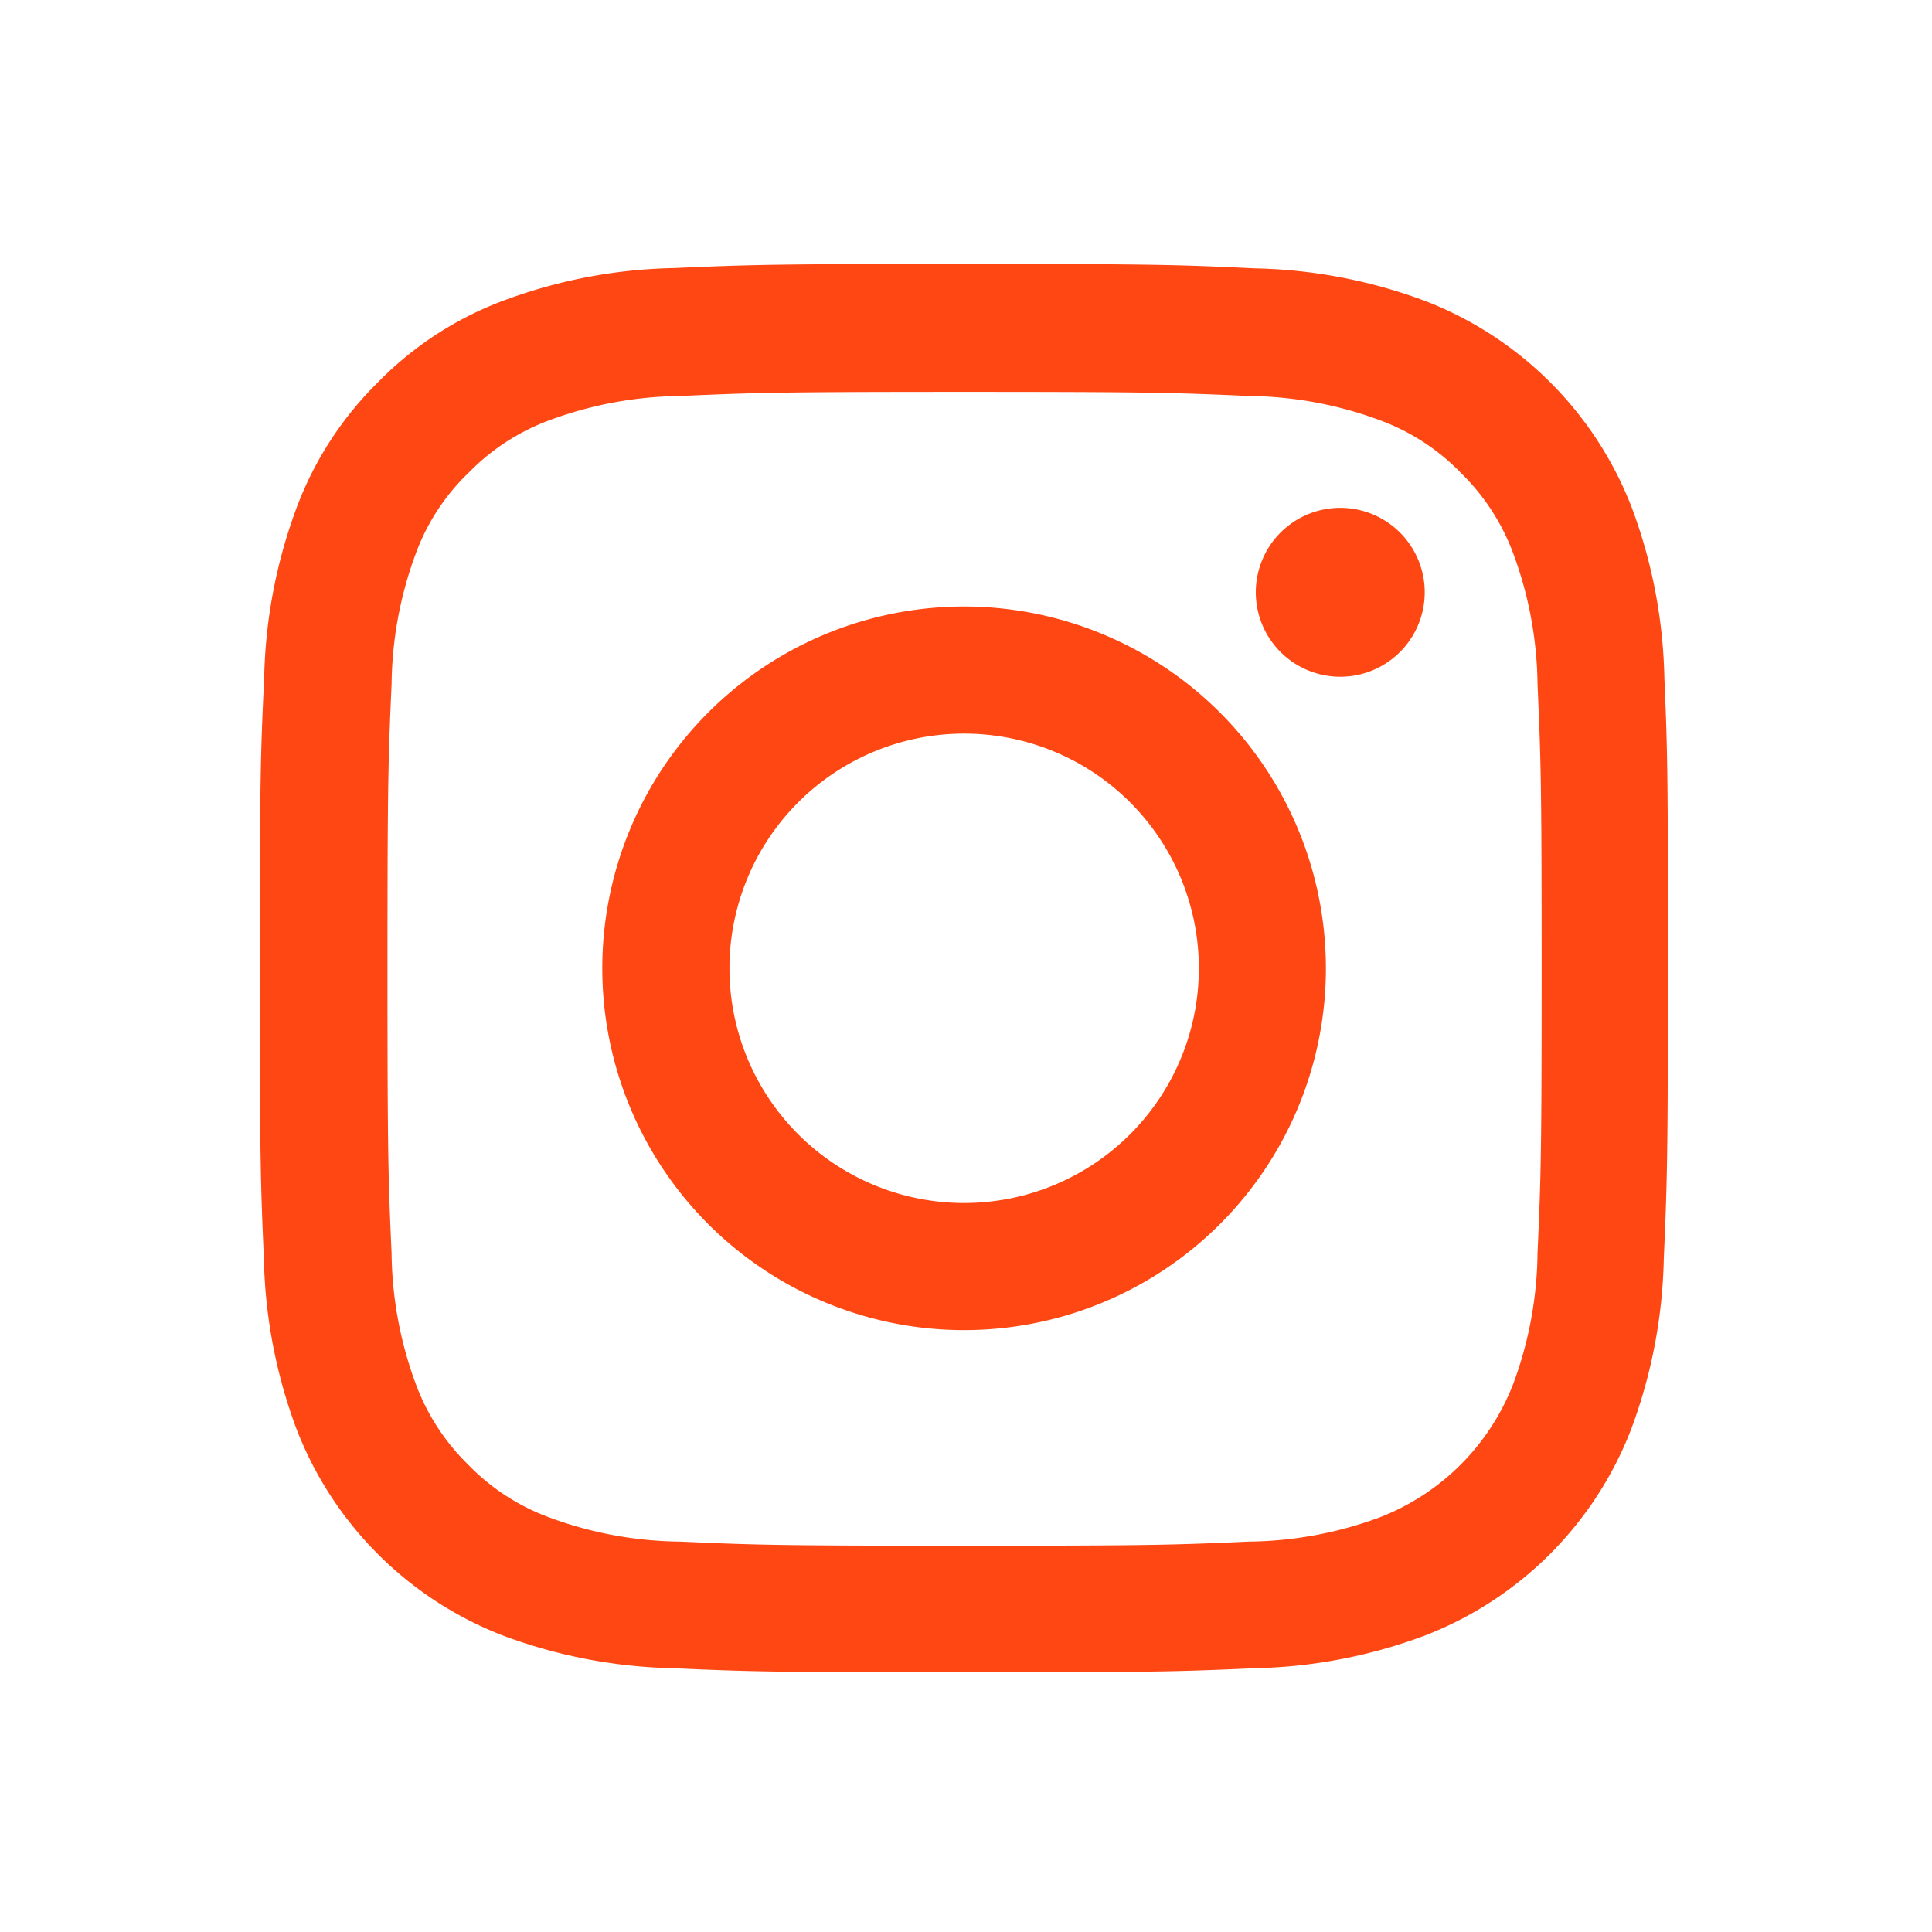 <svg xmlns="http://www.w3.org/2000/svg" width="67" height="67" viewBox="0 0 67 67">
    <defs>
        <clipPath id="hp6fwmjf7a">
            <path data-name="사각형 2272" transform="translate(0 -.187)" style="stroke:#707070;fill:#ff4713" d="M0 0h67v67H0z"/>
        </clipPath>
    </defs>
    <g data-name="마스크 그룹 17" transform="translate(0 .188)" style="clip-path:url(#hp6fwmjf7a)">
        <g data-name="instagram (4)">
            <path data-name="패스 8643" d="M48.746 14.36a17.847 17.847 0 0 0-1.136-5.925 12.512 12.512 0 0 0-7.147-7.146A17.893 17.893 0 0 0 34.538.153C31.924.029 31.094 0 24.462 0S17 .029 14.4.143a17.852 17.852 0 0 0-5.929 1.135A11.917 11.917 0 0 0 4.139 4.1a12.025 12.025 0 0 0-2.815 4.325A17.9 17.9 0 0 0 .189 14.35C.065 16.965.036 17.795.036 24.426s.029 7.461.143 10.066a17.846 17.846 0 0 0 1.136 5.925 12.51 12.51 0 0 0 7.146 7.146 17.9 17.9 0 0 0 5.926 1.137c2.6.115 3.435.143 10.066.143s7.461-.028 10.066-.143a17.843 17.843 0 0 0 5.925-1.135 12.493 12.493 0 0 0 7.147-7.146 17.908 17.908 0 0 0 1.135-5.925c.114-2.6.143-3.435.143-10.066s-.009-7.463-.123-10.068zM44.347 34.3a13.388 13.388 0 0 1-.84 4.532 8.1 8.1 0 0 1-4.637 4.637 13.435 13.435 0 0 1-4.532.839c-2.576.115-3.349.143-9.866.143s-7.3-.028-9.866-.143a13.381 13.381 0 0 1-4.532-.839 7.516 7.516 0 0 1-2.805-1.823 7.594 7.594 0 0 1-1.823-2.805 13.437 13.437 0 0 1-.839-4.532c-.115-2.576-.143-3.349-.143-9.866s.028-7.3.143-9.866a13.381 13.381 0 0 1 .839-4.532 7.424 7.424 0 0 1 1.832-2.803 7.582 7.582 0 0 1 2.805-1.822 13.444 13.444 0 0 1 4.532-.84c2.576-.114 3.349-.143 9.866-.143s7.3.029 9.866.143a13.388 13.388 0 0 1 4.532.84 7.51 7.51 0 0 1 2.805 1.822 7.592 7.592 0 0 1 1.823 2.805 13.442 13.442 0 0 1 .84 4.532c.114 2.576.143 3.349.143 9.866s-.028 7.281-.143 9.855zm0 0" transform="translate(8.973 8.965)" style="fill:#ff4713"/>
            <path data-name="패스 8644" d="M22.555 9.972A12.547 12.547 0 1 0 35.1 22.519 12.55 12.55 0 0 0 22.555 9.972zm0 20.686a8.139 8.139 0 1 1 8.139-8.139 8.14 8.14 0 0 1-8.139 8.139zm0 0" transform="translate(10.881 10.873)" style="fill:#ff4713"/>
            <path data-name="패스 8645" d="M34.889 10.026a2.929 2.929 0 1 1-2.93-2.926 2.929 2.929 0 0 1 2.93 2.926zm0 0" transform="translate(14.519 10.323)" style="fill:#ff4713"/>
        </g>
    </g>
</svg>
